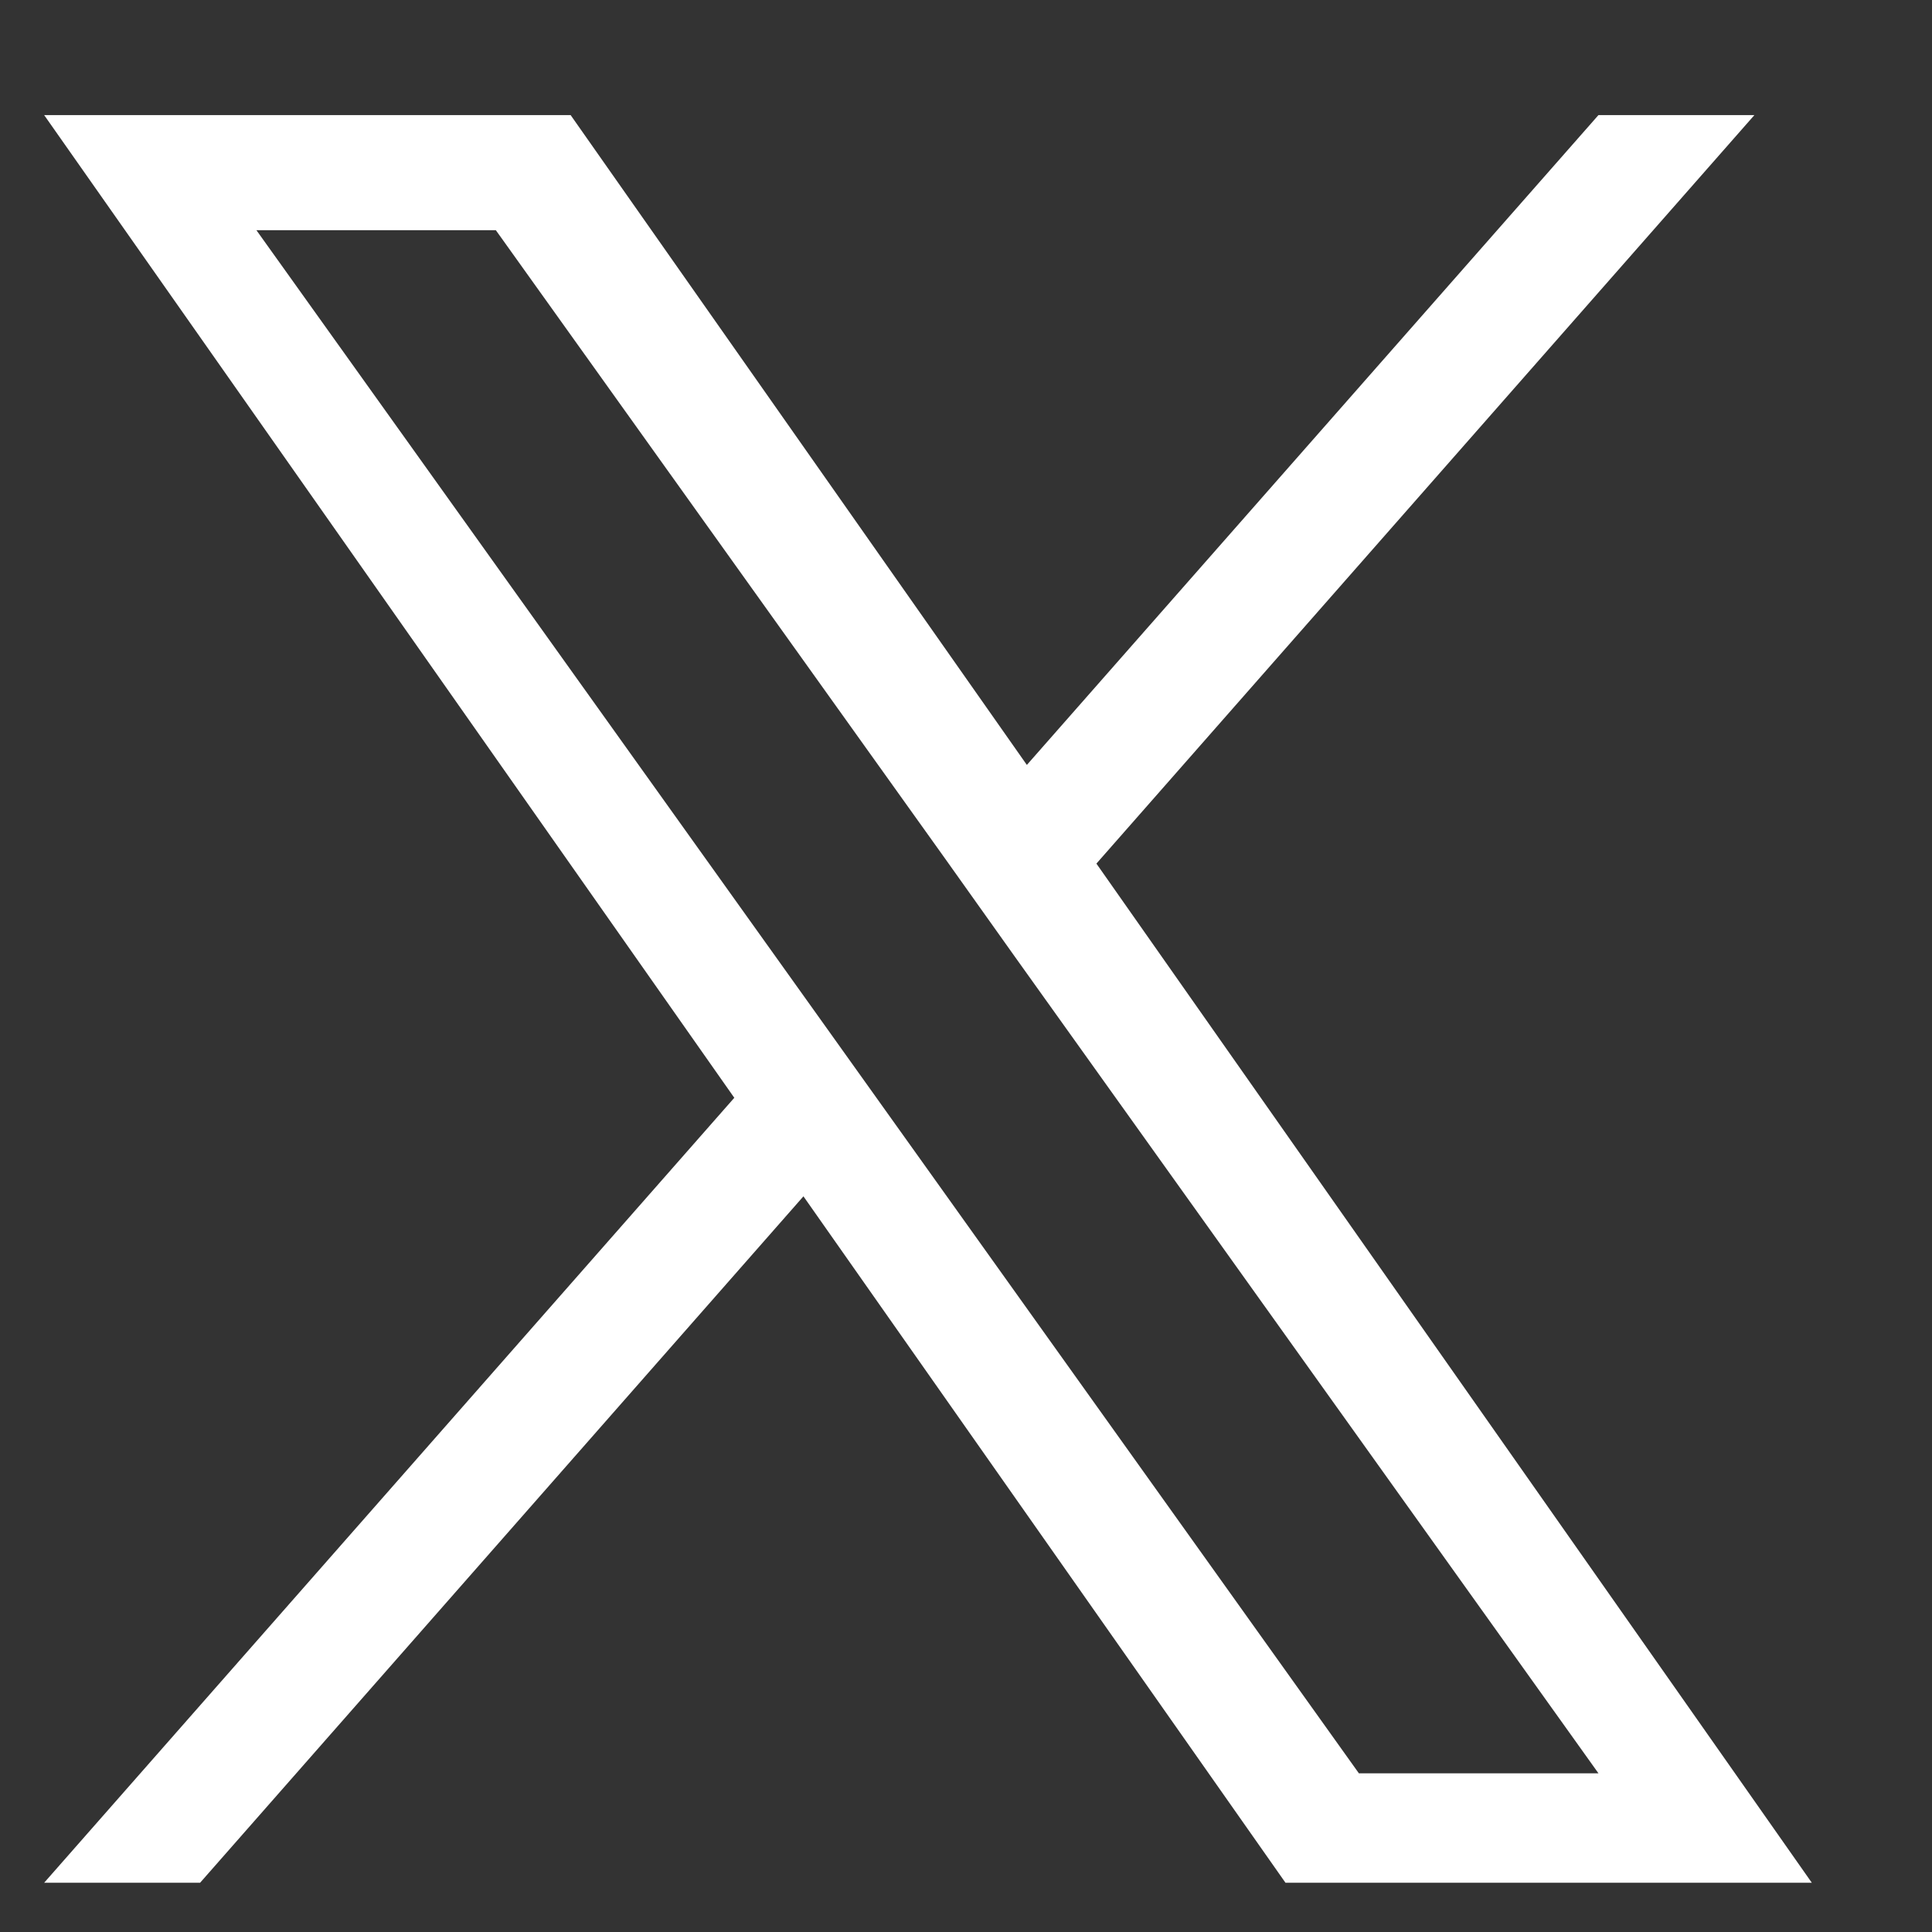 <svg width="14" height="14" viewBox="0 0 14 14" fill="none" xmlns="http://www.w3.org/2000/svg">
<rect x="0" y="0" width="14" height="14" fill="#333333" stroke="none"/>
<path d="M7.945 6.258L12.713 0.834H11.583L7.441 5.543L4.135 0.834H0.32L5.321 7.955L0.32 13.643H1.45L5.822 8.669L9.315 13.643H13.129L7.945 6.258ZM6.396 8.018L5.889 7.308L1.858 1.668H3.593L6.848 6.221L7.353 6.931L11.583 12.85H9.847L6.396 8.018Z" fill="white"/>
</svg>
